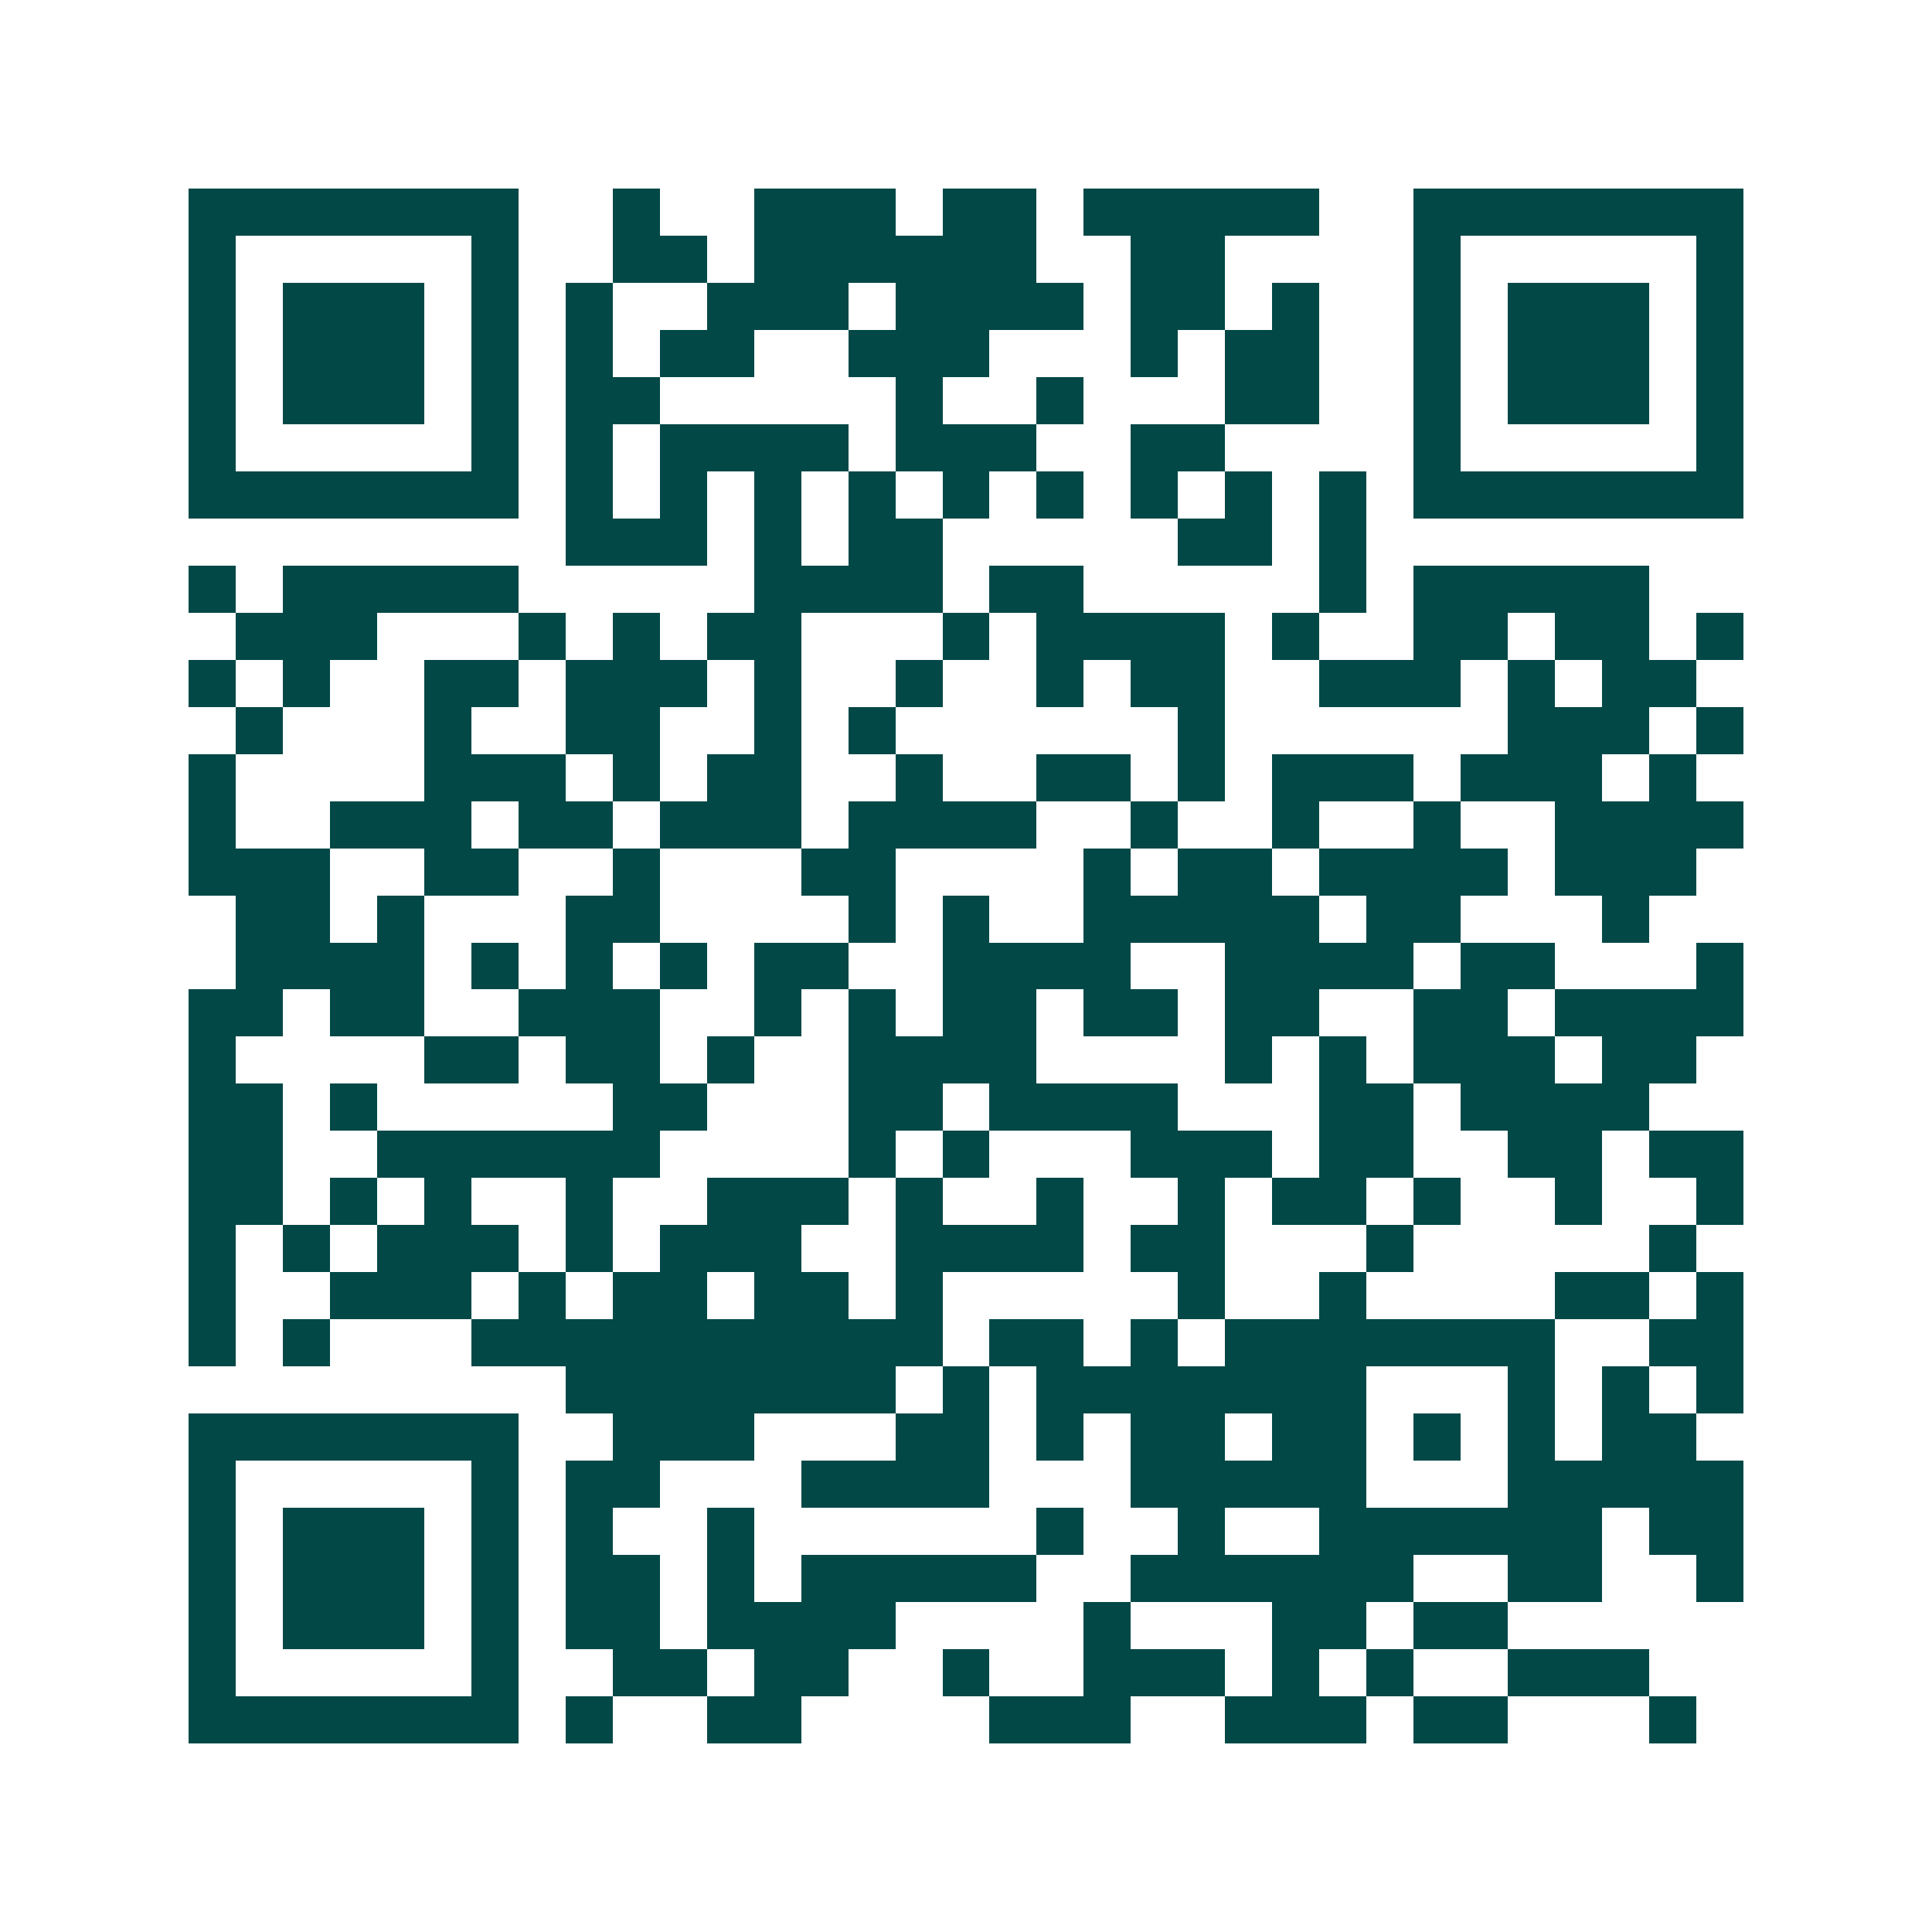 <svg xmlns="http://www.w3.org/2000/svg" width="200" height="200" viewBox="0 0 41 41" shape-rendering="crispEdges"><path fill="#ffffff" d="M0 0h41v41H0z"/><path stroke="#014847" d="M4 4.5h7m2 0h1m2 0h3m1 0h2m1 0h5m2 0h7M4 5.5h1m5 0h1m2 0h2m1 0h6m2 0h2m4 0h1m5 0h1M4 6.5h1m1 0h3m1 0h1m1 0h1m2 0h3m1 0h4m1 0h2m1 0h1m2 0h1m1 0h3m1 0h1M4 7.5h1m1 0h3m1 0h1m1 0h1m1 0h2m2 0h3m3 0h1m1 0h2m2 0h1m1 0h3m1 0h1M4 8.5h1m1 0h3m1 0h1m1 0h2m5 0h1m2 0h1m3 0h2m2 0h1m1 0h3m1 0h1M4 9.5h1m5 0h1m1 0h1m1 0h4m1 0h3m2 0h2m4 0h1m5 0h1M4 10.5h7m1 0h1m1 0h1m1 0h1m1 0h1m1 0h1m1 0h1m1 0h1m1 0h1m1 0h1m1 0h7M12 11.5h3m1 0h1m1 0h2m5 0h2m1 0h1M4 12.5h1m1 0h5m5 0h4m1 0h2m5 0h1m1 0h5M5 13.5h3m3 0h1m1 0h1m1 0h2m3 0h1m1 0h4m1 0h1m2 0h2m1 0h2m1 0h1M4 14.5h1m1 0h1m2 0h2m1 0h3m1 0h1m2 0h1m2 0h1m1 0h2m2 0h3m1 0h1m1 0h2M5 15.5h1m3 0h1m2 0h2m2 0h1m1 0h1m6 0h1m6 0h3m1 0h1M4 16.5h1m4 0h3m1 0h1m1 0h2m2 0h1m2 0h2m1 0h1m1 0h3m1 0h3m1 0h1M4 17.5h1m2 0h3m1 0h2m1 0h3m1 0h4m2 0h1m2 0h1m2 0h1m2 0h4M4 18.5h3m2 0h2m2 0h1m3 0h2m4 0h1m1 0h2m1 0h4m1 0h3M5 19.5h2m1 0h1m3 0h2m4 0h1m1 0h1m2 0h5m1 0h2m3 0h1M5 20.5h4m1 0h1m1 0h1m1 0h1m1 0h2m2 0h4m2 0h4m1 0h2m3 0h1M4 21.5h2m1 0h2m2 0h3m2 0h1m1 0h1m1 0h2m1 0h2m1 0h2m2 0h2m1 0h4M4 22.5h1m4 0h2m1 0h2m1 0h1m2 0h4m4 0h1m1 0h1m1 0h3m1 0h2M4 23.5h2m1 0h1m5 0h2m3 0h2m1 0h4m3 0h2m1 0h4M4 24.5h2m2 0h6m4 0h1m1 0h1m3 0h3m1 0h2m2 0h2m1 0h2M4 25.5h2m1 0h1m1 0h1m2 0h1m2 0h3m1 0h1m2 0h1m2 0h1m1 0h2m1 0h1m2 0h1m2 0h1M4 26.5h1m1 0h1m1 0h3m1 0h1m1 0h3m2 0h4m1 0h2m3 0h1m5 0h1M4 27.5h1m2 0h3m1 0h1m1 0h2m1 0h2m1 0h1m5 0h1m2 0h1m4 0h2m1 0h1M4 28.5h1m1 0h1m3 0h10m1 0h2m1 0h1m1 0h7m2 0h2M12 29.5h7m1 0h1m1 0h7m3 0h1m1 0h1m1 0h1M4 30.5h7m2 0h3m3 0h2m1 0h1m1 0h2m1 0h2m1 0h1m1 0h1m1 0h2M4 31.5h1m5 0h1m1 0h2m3 0h4m3 0h5m3 0h5M4 32.5h1m1 0h3m1 0h1m1 0h1m2 0h1m6 0h1m2 0h1m2 0h6m1 0h2M4 33.5h1m1 0h3m1 0h1m1 0h2m1 0h1m1 0h5m2 0h6m2 0h2m2 0h1M4 34.5h1m1 0h3m1 0h1m1 0h2m1 0h4m4 0h1m3 0h2m1 0h2M4 35.5h1m5 0h1m2 0h2m1 0h2m2 0h1m2 0h3m1 0h1m1 0h1m2 0h3M4 36.5h7m1 0h1m2 0h2m4 0h3m2 0h3m1 0h2m3 0h1"/></svg>
